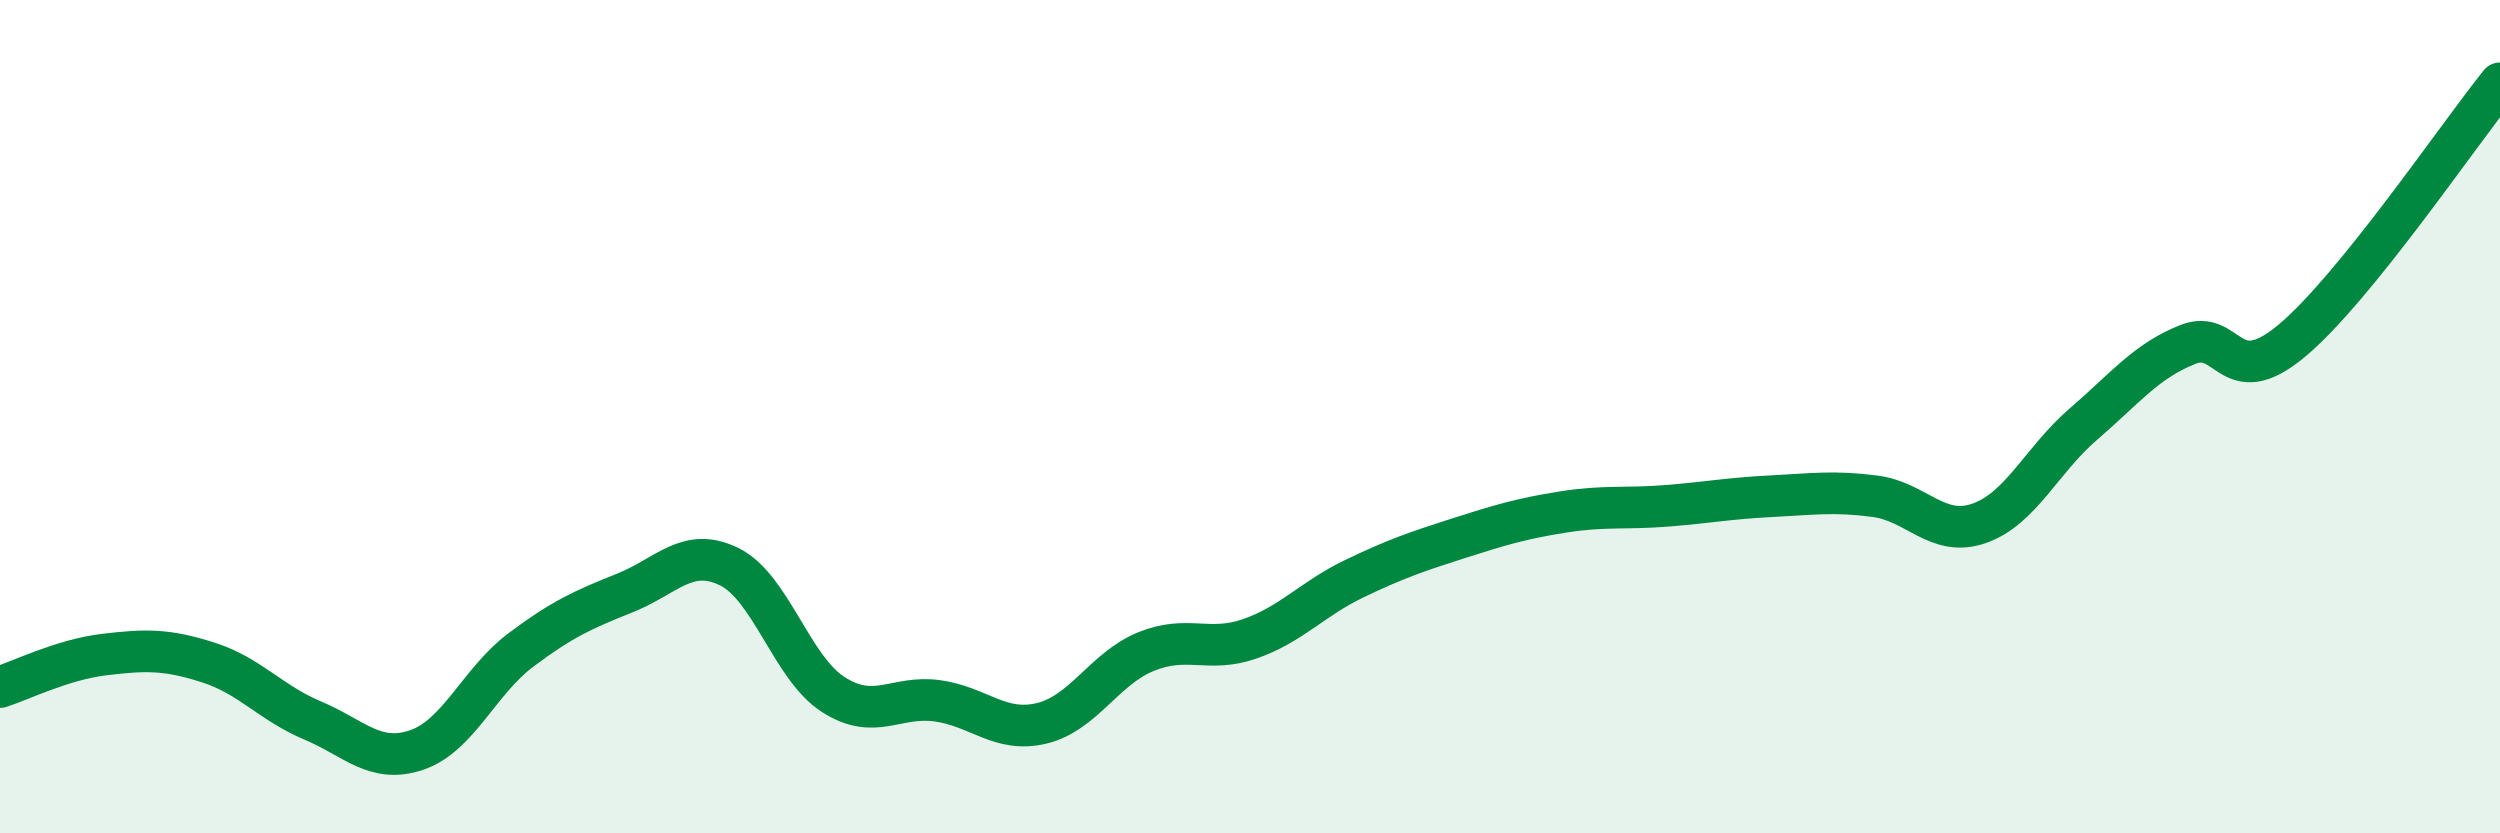 
    <svg width="60" height="20" viewBox="0 0 60 20" xmlns="http://www.w3.org/2000/svg">
      <path
        d="M 0,16.49 C 0.5,16.33 1.5,15.83 2.5,15.71 C 3.5,15.59 4,15.58 5,15.9 C 6,16.22 6.5,16.87 7.5,17.29 C 8.5,17.71 9,18.34 10,18 C 11,17.66 11.5,16.35 12.5,15.6 C 13.5,14.85 14,14.63 15,14.23 C 16,13.83 16.5,13.11 17.5,13.6 C 18.5,14.09 19,16.03 20,16.67 C 21,17.31 21.5,16.68 22.5,16.82 C 23.5,16.96 24,17.6 25,17.36 C 26,17.12 26.5,16.05 27.5,15.64 C 28.5,15.23 29,15.68 30,15.33 C 31,14.98 31.5,14.37 32.5,13.89 C 33.5,13.41 34,13.24 35,12.92 C 36,12.6 36.5,12.45 37.5,12.29 C 38.5,12.13 39,12.22 40,12.14 C 41,12.06 41.5,11.96 42.5,11.91 C 43.5,11.86 44,11.78 45,11.91 C 46,12.04 46.5,12.91 47.5,12.56 C 48.5,12.21 49,11.04 50,10.18 C 51,9.32 51.5,8.67 52.5,8.27 C 53.5,7.87 53.5,9.43 55,8.18 C 56.5,6.93 59,3.24 60,2L60 20L0 20Z"
        fill="#008740"
        opacity="0.1"
        stroke-linecap="round"
        stroke-linejoin="round"
      />
      <path
        d="M 0,16.49 C 0.5,16.33 1.5,15.83 2.5,15.71 C 3.5,15.59 4,15.58 5,15.9 C 6,16.22 6.5,16.87 7.5,17.29 C 8.5,17.71 9,18.34 10,18 C 11,17.66 11.5,16.35 12.5,15.6 C 13.5,14.85 14,14.63 15,14.23 C 16,13.83 16.5,13.11 17.5,13.6 C 18.5,14.09 19,16.03 20,16.67 C 21,17.31 21.5,16.68 22.5,16.82 C 23.5,16.96 24,17.6 25,17.36 C 26,17.12 26.5,16.05 27.5,15.64 C 28.5,15.23 29,15.68 30,15.33 C 31,14.98 31.5,14.37 32.5,13.89 C 33.5,13.41 34,13.24 35,12.92 C 36,12.6 36.5,12.45 37.5,12.29 C 38.5,12.13 39,12.22 40,12.14 C 41,12.06 41.5,11.96 42.5,11.91 C 43.5,11.86 44,11.78 45,11.91 C 46,12.04 46.5,12.91 47.5,12.56 C 48.5,12.21 49,11.04 50,10.18 C 51,9.32 51.5,8.67 52.5,8.27 C 53.5,7.87 53.5,9.43 55,8.18 C 56.5,6.93 59,3.24 60,2"
        stroke="#008740"
        stroke-width="1"
        fill="none"
        stroke-linecap="round"
        stroke-linejoin="round"
      />
    </svg>
  